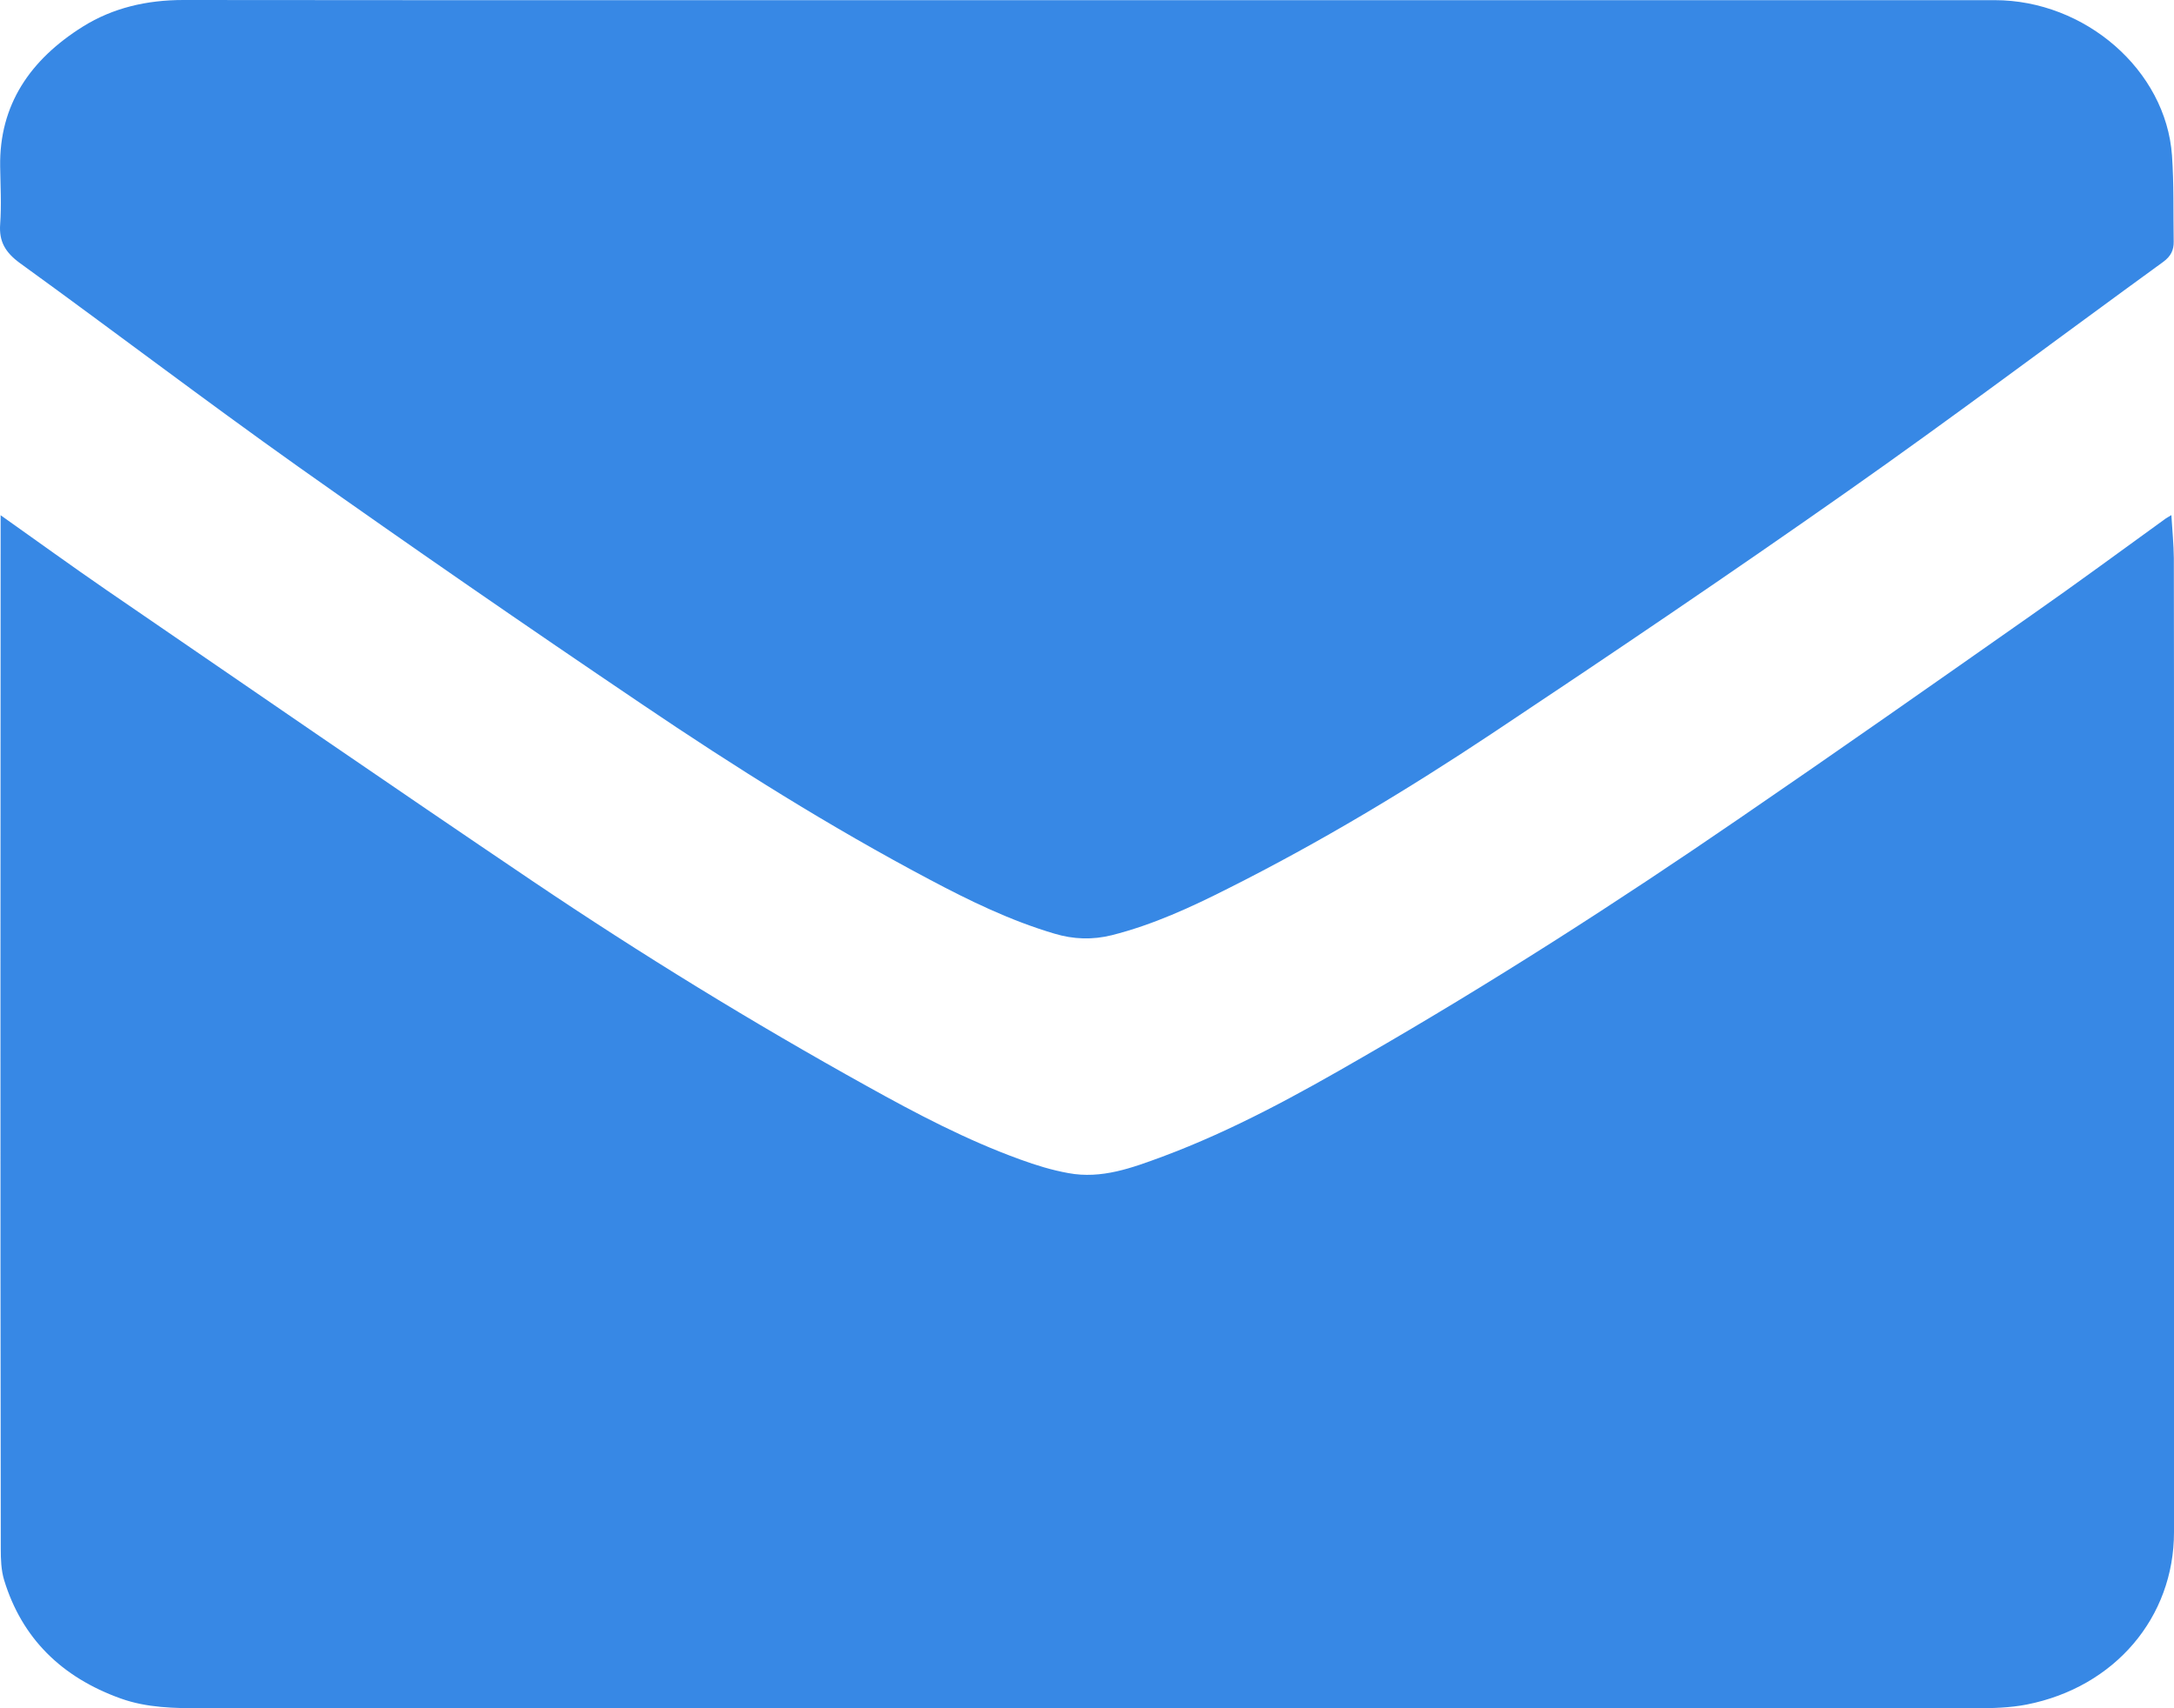 <svg preserveAspectRatio="none" width="100%" height="100%" overflow="visible" style="display: block;" viewBox="0 0 14 11" fill="none" xmlns="http://www.w3.org/2000/svg">
<g id="Group 1000001774">
<path id="Vector" d="M0.003 3.317C0.242 3.486 0.461 3.645 0.685 3.799C1.6 4.426 2.513 5.055 3.433 5.676C4.129 6.145 4.846 6.585 5.583 6.994C5.901 7.171 6.224 7.341 6.569 7.466C6.67 7.503 6.774 7.535 6.88 7.554C7.094 7.594 7.291 7.52 7.486 7.448C7.942 7.278 8.363 7.046 8.779 6.805C9.611 6.326 10.416 5.809 11.204 5.268C11.834 4.837 12.458 4.399 13.082 3.961C13.374 3.757 13.66 3.546 13.948 3.338C13.957 3.332 13.966 3.328 13.983 3.317C13.989 3.414 13.998 3.505 13.999 3.595C14 4.123 14 4.651 14 5.18C14 6.742 14 8.304 14 9.866C14 10.415 13.619 10.864 13.052 10.976C12.945 10.997 12.832 11 12.722 11C11.021 11.001 9.32 11 7.619 11C5.513 11 3.407 11 1.301 11C1.124 11 0.947 10.998 0.777 10.937C0.395 10.8 0.141 10.548 0.027 10.176C0.007 10.111 0.005 10.04 0.005 9.972C0.003 8.764 0.003 7.556 0.003 6.349C0.003 5.419 0.004 4.49 0.004 3.56C0.004 3.484 0.004 3.407 0.004 3.316L0.003 3.317Z" fill="#3788E5"/>
<path id="Vector_2" d="M7.004 0.001C8.951 0.001 10.899 0.001 12.845 0.001C13.428 0.001 13.948 0.452 13.987 1.001C14 1.185 13.995 1.371 13.998 1.556C13.999 1.61 13.98 1.65 13.931 1.686C13.252 2.179 12.581 2.684 11.893 3.167C11.14 3.696 10.377 4.212 9.61 4.722C9.064 5.085 8.501 5.424 7.911 5.72C7.67 5.842 7.425 5.955 7.16 6.022C7.035 6.053 6.913 6.049 6.79 6.012C6.506 5.928 6.243 5.8 5.985 5.663C5.343 5.323 4.732 4.939 4.136 4.536C3.391 4.033 2.652 3.523 1.919 3.004C1.316 2.576 0.728 2.128 0.128 1.694C0.034 1.625 -0.007 1.555 0.001 1.444C0.01 1.321 0.003 1.196 0.001 1.072C-0.005 0.675 0.194 0.384 0.534 0.171C0.728 0.05 0.946 0 1.181 0C3.121 0.002 5.063 0.001 7.004 0.001Z" fill="#3788E5"/>
</g>
</svg>
